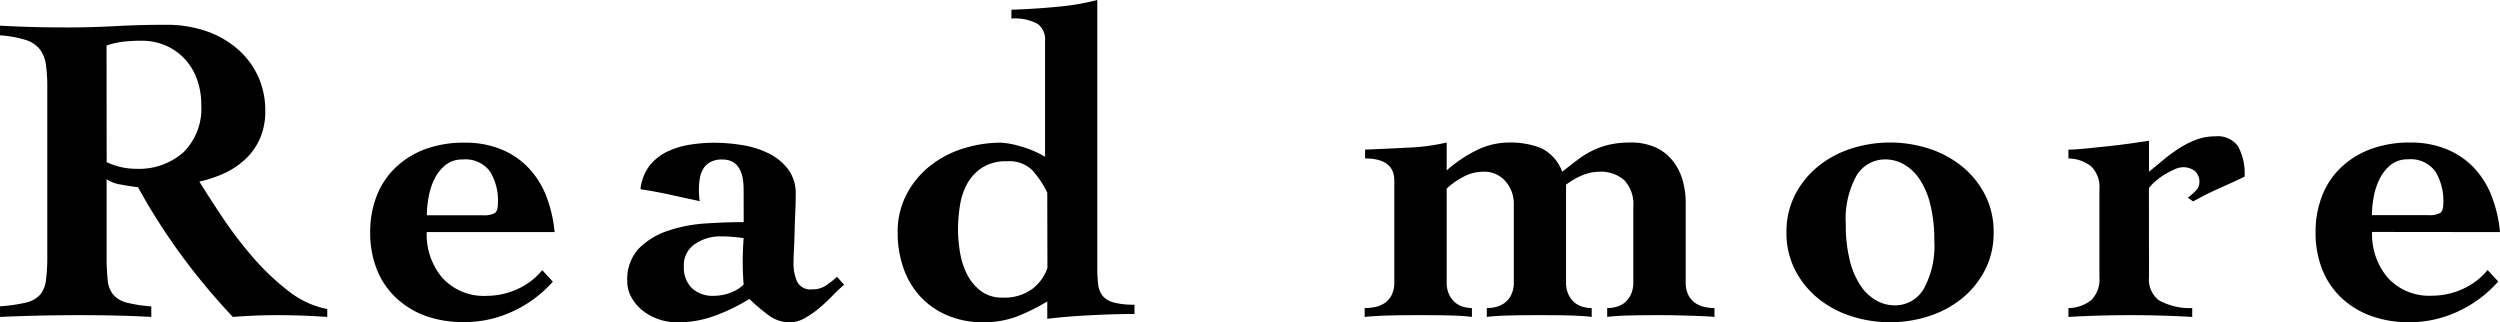 <svg xmlns="http://www.w3.org/2000/svg" width="67.776" height="8.736" viewBox="0 0 67.776 8.736">
  <path id="パス_576" data-name="パス 576" d="M-68.22-7.848q.444.024.87.036t.966.012q.648,0,1.3-.036t1.356-.036a3.285,3.285,0,0,1,1.122.18,2.561,2.561,0,0,1,.852.5,2.16,2.16,0,0,1,.54.738,2.227,2.227,0,0,1,.186.912,1.84,1.84,0,0,1-.138.738,1.717,1.717,0,0,1-.378.552,2.114,2.114,0,0,1-.564.39,3.2,3.2,0,0,1-.708.24q.252.408.624.966a10.992,10.992,0,0,0,.822,1.08,6.506,6.506,0,0,0,.966.918,2.436,2.436,0,0,0,1.056.492V.048Q-59.7.024-60.03.012T-60.708,0q-.3,0-.6.012t-.6.036a17.883,17.883,0,0,1-1.4-1.68,16.792,16.792,0,0,1-1.17-1.836q-.2-.024-.462-.072a.971.971,0,0,1-.39-.144v2.076a5.813,5.813,0,0,0,.03.66.715.715,0,0,0,.156.4.728.728,0,0,0,.366.21,3.845,3.845,0,0,0,.66.1V.048q-.42-.024-.918-.036T-66.048,0Q-66.6,0-67.14.012t-1.08.036V-.24a4.394,4.394,0,0,0,.7-.1.738.738,0,0,0,.384-.21.748.748,0,0,0,.162-.4,4.854,4.854,0,0,0,.036-.66v-4.56a4.417,4.417,0,0,0-.036-.612.9.9,0,0,0-.162-.42.787.787,0,0,0-.384-.258,2.925,2.925,0,0,0-.7-.126Zm2.892,3.7a1.872,1.872,0,0,0,.8.18,1.821,1.821,0,0,0,1.278-.444,1.667,1.667,0,0,0,.486-1.3,1.994,1.994,0,0,0-.114-.678,1.6,1.6,0,0,0-.33-.552,1.535,1.535,0,0,0-.516-.366,1.651,1.651,0,0,0-.672-.132,4.469,4.469,0,0,0-.468.024,2.074,2.074,0,0,0-.468.108Zm10.2,1.44a.6.6,0,0,0,.324-.06q.084-.06.084-.276a1.511,1.511,0,0,0-.216-.852.827.827,0,0,0-.744-.324.712.712,0,0,0-.462.15,1.123,1.123,0,0,0-.3.378A1.823,1.823,0,0,0-56.6-3.2a2.76,2.76,0,0,0-.048.492Zm-1.524.456a1.815,1.815,0,0,0,.426,1.242,1.518,1.518,0,0,0,1.206.486,1.993,1.993,0,0,0,.822-.18,1.836,1.836,0,0,0,.678-.516l.288.312A3.289,3.289,0,0,1-54.324-.1a3.086,3.086,0,0,1-1.308.288A3.014,3.014,0,0,1-56.688.018a2.34,2.34,0,0,1-.8-.492,2.133,2.133,0,0,1-.516-.768,2.676,2.676,0,0,1-.18-1,2.676,2.676,0,0,1,.18-1,2.133,2.133,0,0,1,.516-.768,2.34,2.34,0,0,1,.8-.492,3.014,3.014,0,0,1,1.056-.174,2.577,2.577,0,0,1,1.014.186,2.141,2.141,0,0,1,.744.516A2.346,2.346,0,0,1-53.4-3.2a3.642,3.642,0,0,1,.216.948Zm6.972.936a.774.774,0,0,0,.216.582.824.824,0,0,0,.6.21A1.305,1.305,0,0,0-48.438-.6a1.052,1.052,0,0,0,.378-.228q-.012-.168-.018-.312t-.006-.3q0-.168.006-.324t.018-.324q-.168-.024-.318-.036t-.318-.012a1.205,1.205,0,0,0-.672.2A.682.682,0,0,0-49.68-1.32Zm1.62-2.088q0-.816-.576-.816a.662.662,0,0,0-.33.072.505.505,0,0,0-.192.186.759.759,0,0,0-.09.258,1.679,1.679,0,0,0-.024.276q0,.12.006.2a1.167,1.167,0,0,0,.018.138l-.828-.18q-.384-.084-.78-.144a1.256,1.256,0,0,1,.24-.63,1.341,1.341,0,0,1,.474-.384,2.187,2.187,0,0,1,.618-.192,4.155,4.155,0,0,1,.66-.054,4.739,4.739,0,0,1,.78.066,2.451,2.451,0,0,1,.714.228,1.492,1.492,0,0,1,.522.432,1.093,1.093,0,0,1,.2.678q0,.216-.012.48t-.018.522q-.006.258-.018.492t-.012.39a1.169,1.169,0,0,0,.1.48A.4.4,0,0,0-46.2-.7.645.645,0,0,0-45.834-.8a2.525,2.525,0,0,0,.306-.24l.192.216a4.126,4.126,0,0,0-.318.3,4.715,4.715,0,0,1-.36.336,2.518,2.518,0,0,1-.39.27.851.851,0,0,1-.42.114.972.972,0,0,1-.588-.216,4.6,4.6,0,0,1-.492-.42,5.064,5.064,0,0,1-.936.456,2.946,2.946,0,0,1-1.02.18,1.532,1.532,0,0,1-.5-.084A1.484,1.484,0,0,1-50.8-.126,1.172,1.172,0,0,1-51.1-.48a.872.872,0,0,1-.114-.432,1.222,1.222,0,0,1,.312-.894,1.975,1.975,0,0,1,.786-.48,3.957,3.957,0,0,1,1.026-.2q.552-.036,1.032-.036Zm9.588,2.136a3.473,3.473,0,0,0,.024.438.6.6,0,0,0,.12.306.581.581,0,0,0,.3.18,2.085,2.085,0,0,0,.564.06v.252q-.324,0-.672.012t-.666.03q-.318.018-.582.042T-39.828.1V-.372a5.4,5.4,0,0,1-.822.408,2.524,2.524,0,0,1-.918.156,2.429,2.429,0,0,1-.954-.18,2.139,2.139,0,0,1-.732-.5,2.194,2.194,0,0,1-.468-.774,2.867,2.867,0,0,1-.162-.978,2.182,2.182,0,0,1,.24-1.032,2.406,2.406,0,0,1,.63-.768,2.776,2.776,0,0,1,.894-.474,3.391,3.391,0,0,1,1.044-.162,2.266,2.266,0,0,1,.522.1,2.692,2.692,0,0,1,.666.282V-7.44a.519.519,0,0,0-.2-.456A1.282,1.282,0,0,0-40.8-8.04v-.24q.684-.024,1.284-.084a6.534,6.534,0,0,0,1.044-.18Zm-1.356-2.052a2.552,2.552,0,0,0-.414-.618.894.894,0,0,0-.678-.234,1.2,1.2,0,0,0-.666.168,1.24,1.24,0,0,0-.408.432,1.77,1.77,0,0,0-.2.594,4.044,4.044,0,0,0-.054.654,3.839,3.839,0,0,0,.054.618,2.03,2.03,0,0,0,.192.6,1.314,1.314,0,0,0,.372.45.946.946,0,0,0,.594.18,1.275,1.275,0,0,0,.792-.228,1.2,1.2,0,0,0,.42-.576ZM-29-3.924a3.626,3.626,0,0,1,.786-.534,1.981,1.981,0,0,1,.906-.222,2.242,2.242,0,0,1,.864.15,1.142,1.142,0,0,1,.576.642q.228-.18.426-.33a2.338,2.338,0,0,1,.414-.252,2.19,2.19,0,0,1,.456-.156,2.468,2.468,0,0,1,.54-.054,1.6,1.6,0,0,1,.72.144,1.273,1.273,0,0,1,.462.378,1.542,1.542,0,0,1,.252.522,2.2,2.2,0,0,1,.078.576V-.9a.763.763,0,0,0,.072.354.581.581,0,0,0,.186.216.708.708,0,0,0,.252.108,1.269,1.269,0,0,0,.27.03v.24Q-21.864.036-22,.03L-22.3.018l-.4-.012Q-22.932,0-23.244,0q-.588,0-.912.012t-.492.036v-.24a1.014,1.014,0,0,0,.234-.03.6.6,0,0,0,.228-.108.637.637,0,0,0,.174-.216A.763.763,0,0,0-23.94-.9V-2.928a.957.957,0,0,0-.246-.732.959.959,0,0,0-.678-.228,1.2,1.2,0,0,0-.468.1,1.964,1.964,0,0,0-.432.252V-.9a.763.763,0,0,0,.072.354.637.637,0,0,0,.174.216.6.6,0,0,0,.222.108.941.941,0,0,0,.228.03v.24q-.18-.024-.486-.036T-26.484,0q-.588,0-.918.012t-.51.036v-.24a1.06,1.06,0,0,0,.246-.03.656.656,0,0,0,.234-.108.606.606,0,0,0,.18-.216A.763.763,0,0,0-27.18-.9V-3.036a.914.914,0,0,0-.216-.582.752.752,0,0,0-.624-.27,1.131,1.131,0,0,0-.528.138A2.051,2.051,0,0,0-29-3.432V-.9a.763.763,0,0,0,.072.354.637.637,0,0,0,.174.216.6.6,0,0,0,.222.108.9.9,0,0,0,.216.03v.24q-.168-.024-.474-.036T-29.724,0q-.588,0-.924.012t-.576.036v-.24a1.409,1.409,0,0,0,.288-.03.707.707,0,0,0,.258-.108.581.581,0,0,0,.186-.216A.763.763,0,0,0-30.42-.9V-3.648q0-.6-.792-.6v-.24q.588-.024,1.176-.054A5.612,5.612,0,0,0-29-4.68ZM-18.18-2.472a3.979,3.979,0,0,0,.108.984,2.16,2.16,0,0,0,.294.69,1.263,1.263,0,0,0,.426.4,1.009,1.009,0,0,0,.492.132.9.9,0,0,0,.792-.444,2.421,2.421,0,0,0,.288-1.308A3.979,3.979,0,0,0-15.888-3a2.16,2.16,0,0,0-.294-.69,1.263,1.263,0,0,0-.426-.4,1.009,1.009,0,0,0-.492-.132.9.9,0,0,0-.792.444A2.421,2.421,0,0,0-18.18-2.472Zm1.2-2.208a3.391,3.391,0,0,1,1.044.162,2.776,2.776,0,0,1,.894.474,2.406,2.406,0,0,1,.63.768,2.182,2.182,0,0,1,.24,1.032,2.182,2.182,0,0,1-.24,1.032,2.406,2.406,0,0,1-.63.768,2.776,2.776,0,0,1-.894.474A3.391,3.391,0,0,1-16.98.192,3.391,3.391,0,0,1-18.024.03a2.776,2.776,0,0,1-.894-.474,2.406,2.406,0,0,1-.63-.768,2.182,2.182,0,0,1-.24-1.032,2.182,2.182,0,0,1,.24-1.032,2.406,2.406,0,0,1,.63-.768,2.776,2.776,0,0,1,.894-.474A3.391,3.391,0,0,1-16.98-4.68Zm7.02,3.648A.719.719,0,0,0-9.7-.408a1.721,1.721,0,0,0,.912.216v.24Q-9.2.024-9.624.012T-10.464,0q-.42,0-.84.012t-.84.036v-.24a1.013,1.013,0,0,0,.618-.216.785.785,0,0,0,.222-.624V-3.408a.785.785,0,0,0-.222-.624,1.013,1.013,0,0,0-.618-.216v-.24q.168,0,.474-.03t.636-.066q.33-.036.624-.078l.45-.066v.84l.408-.336a4.315,4.315,0,0,1,.42-.306,2.428,2.428,0,0,1,.456-.228,1.458,1.458,0,0,1,.516-.09.672.672,0,0,1,.618.276,1.547,1.547,0,0,1,.174.816q-.144.072-.342.162l-.4.18q-.2.09-.372.18t-.282.15l-.144-.1a1.656,1.656,0,0,0,.2-.174.333.333,0,0,0,.114-.234.385.385,0,0,0-.126-.318.508.508,0,0,0-.33-.1.559.559,0,0,0-.21.054,2.254,2.254,0,0,0-.258.132,1.812,1.812,0,0,0-.252.18,1.254,1.254,0,0,0-.192.2Zm7.572-1.68a.6.6,0,0,0,.324-.06q.084-.06.084-.276A1.511,1.511,0,0,0-2.2-3.9a.827.827,0,0,0-.744-.324.712.712,0,0,0-.462.15,1.123,1.123,0,0,0-.3.378,1.823,1.823,0,0,0-.162.492,2.76,2.76,0,0,0-.048.492Zm-1.524.456a1.815,1.815,0,0,0,.426,1.242A1.518,1.518,0,0,0-2.28-.528a1.993,1.993,0,0,0,.822-.18A1.836,1.836,0,0,0-.78-1.224l.288.312A3.289,3.289,0,0,1-1.584-.1,3.086,3.086,0,0,1-2.892.192,3.014,3.014,0,0,1-3.948.018a2.34,2.34,0,0,1-.8-.492,2.133,2.133,0,0,1-.516-.768,2.676,2.676,0,0,1-.18-1,2.676,2.676,0,0,1,.18-1,2.133,2.133,0,0,1,.516-.768,2.34,2.34,0,0,1,.8-.492A3.014,3.014,0,0,1-2.892-4.68a2.577,2.577,0,0,1,1.014.186,2.141,2.141,0,0,1,.744.516A2.346,2.346,0,0,1-.66-3.2a3.642,3.642,0,0,1,.216.948Z" transform="translate(68.22 8.544)"/>
</svg>
